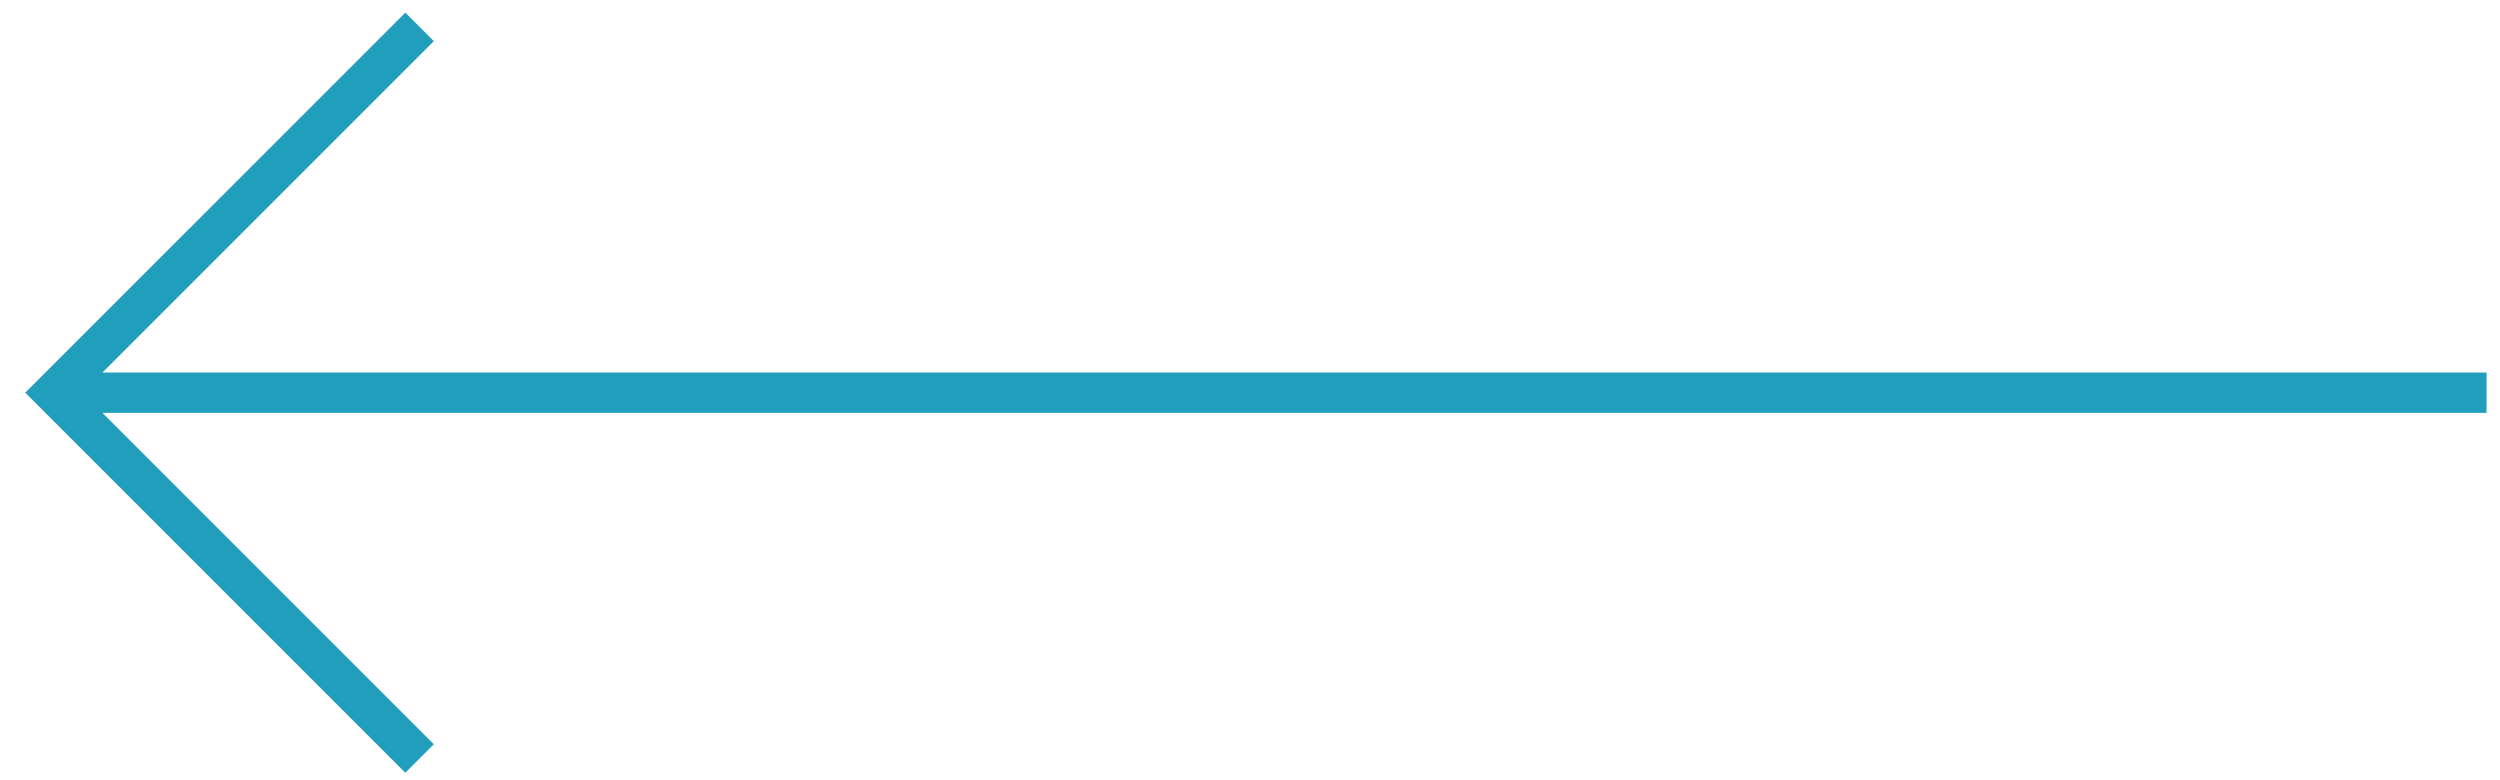 <?xml version="1.0" encoding="UTF-8"?> <svg xmlns="http://www.w3.org/2000/svg" width="93" height="29" viewBox="0 0 93 29" fill="none"><path d="M15.608 1L2 14.608L15.608 28.216" stroke="#209EBC" stroke-width="1.5"></path><path d="M2.5 14.608H92.5" stroke="#209EBC" stroke-width="1.5"></path></svg> 